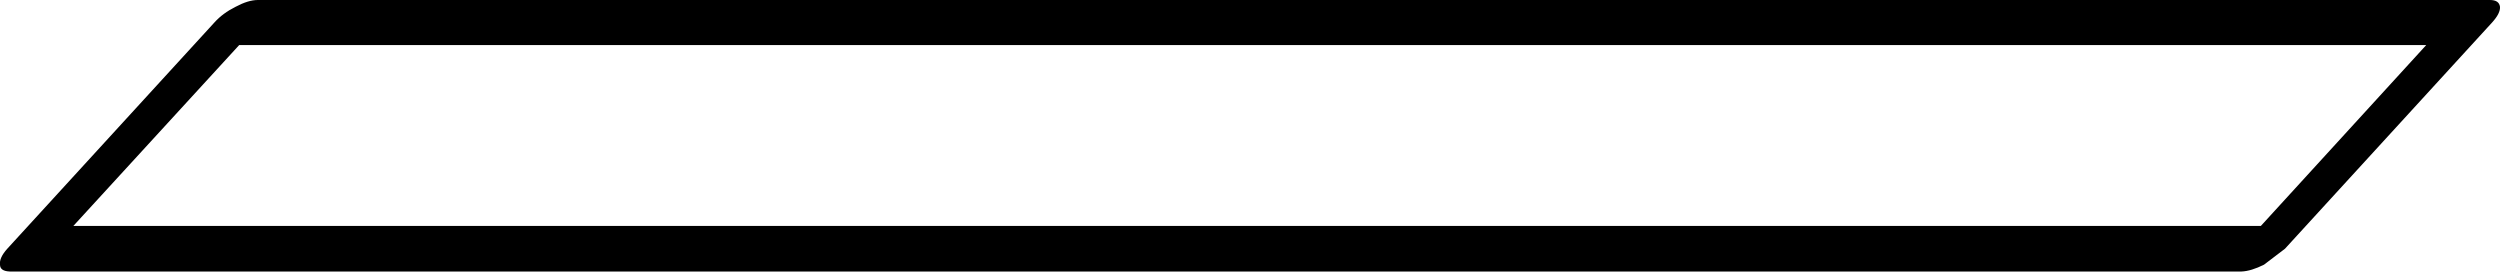 <?xml version="1.0" encoding="UTF-8" standalone="no"?>
<svg xmlns:xlink="http://www.w3.org/1999/xlink" height="29.8px" width="274.4px" xmlns="http://www.w3.org/2000/svg">
  <g transform="matrix(1.0, 0.0, 0.0, 1.0, 0.0, 0.0)">
    <path d="M248.15 24.8 L266.3 4.95 26.25 4.95 8.05 24.8 248.15 24.8 M28.3 0.0 L273.3 0.0 Q274.3 0.0 274.4 0.75 274.45 1.45 273.55 2.45 L250.8 27.3 248.5 29.05 Q247.1 29.75 246.05 29.8 L1.05 29.8 Q0.0 29.75 0.0 29.05 -0.1 28.3 0.8 27.3 L23.55 2.45 Q24.45 1.45 25.85 0.75 27.25 0.0 28.3 0.0" fill="#000000" fill-rule="evenodd" stroke="none"/>
  </g>
</svg>

